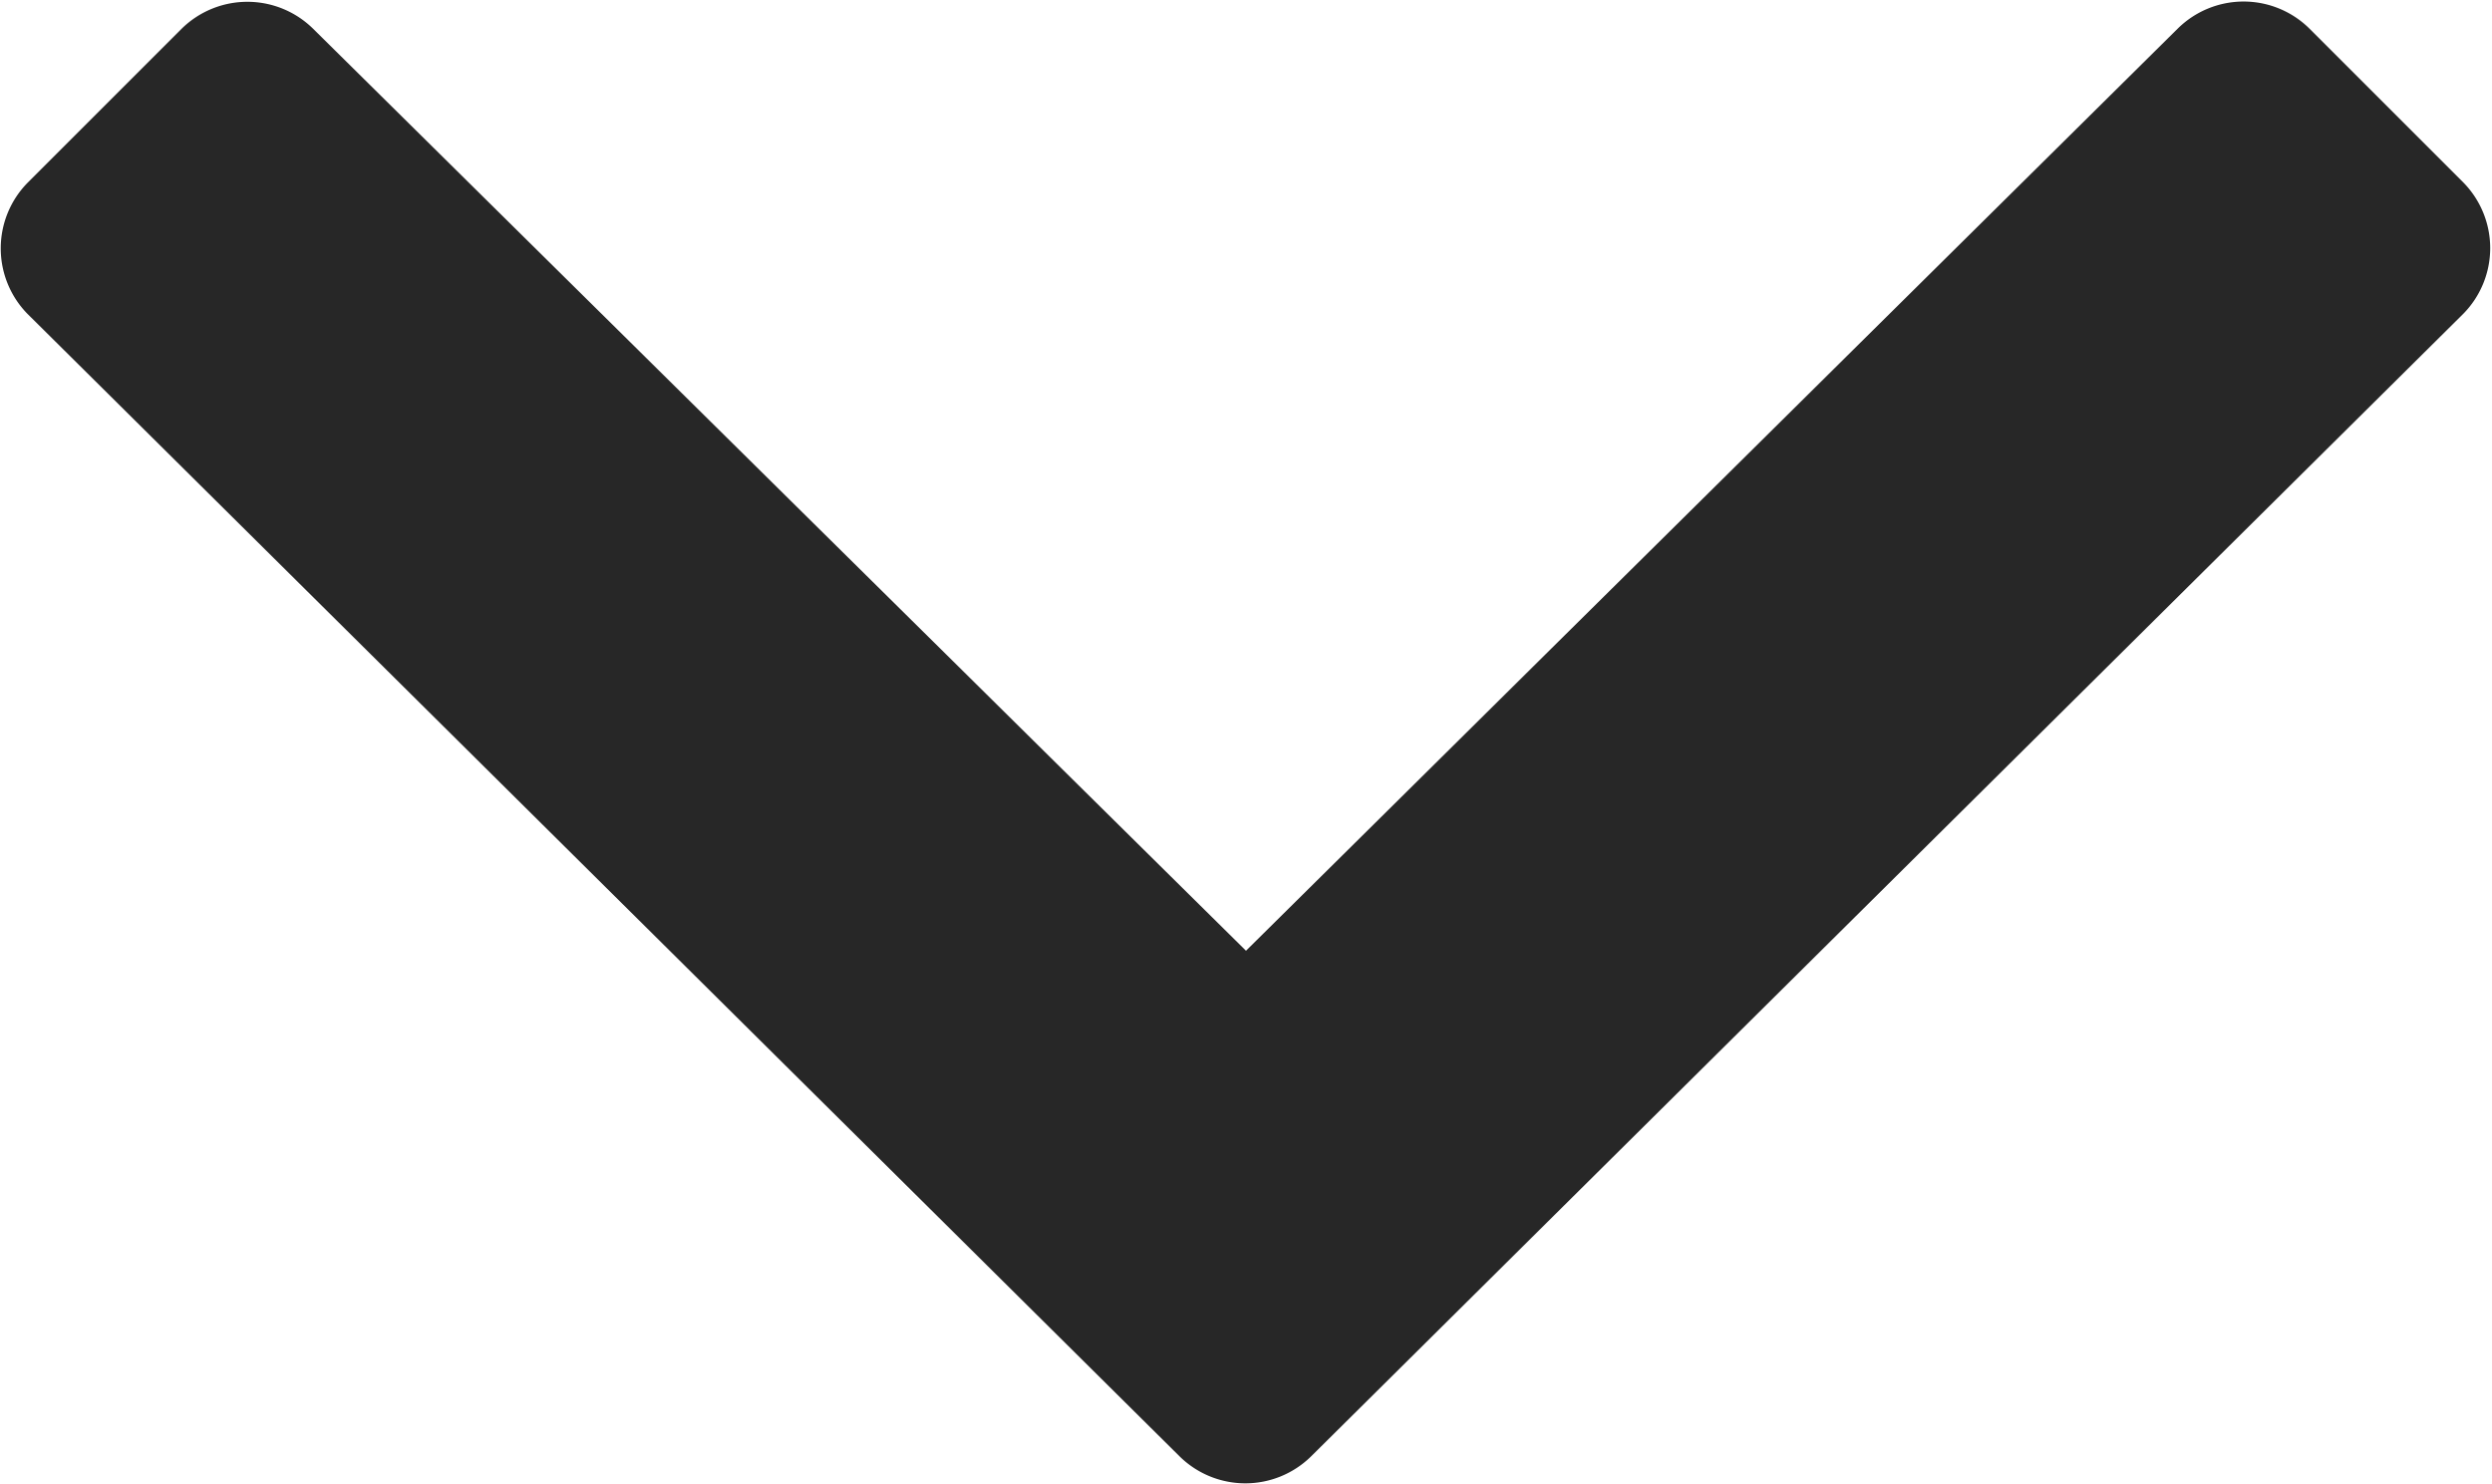 <svg xmlns="http://www.w3.org/2000/svg" width="9.5" height="5.659" viewBox="0 0 9.5 5.659">
  <path id="Path_6284" data-name="Path 6284" d="M4.473,166.229.08,161.872a.357.357,0,0,1,0-.5l.588-.588a.357.357,0,0,1,.5,0L4.725,164.3l3.553-3.517a.357.357,0,0,1,.5,0l.588.588a.357.357,0,0,1,0,.5l-4.393,4.357A.357.357,0,0,1,4.473,166.229Z" transform="translate(0.025 -160.675)" fill="#272727"/>
</svg>
